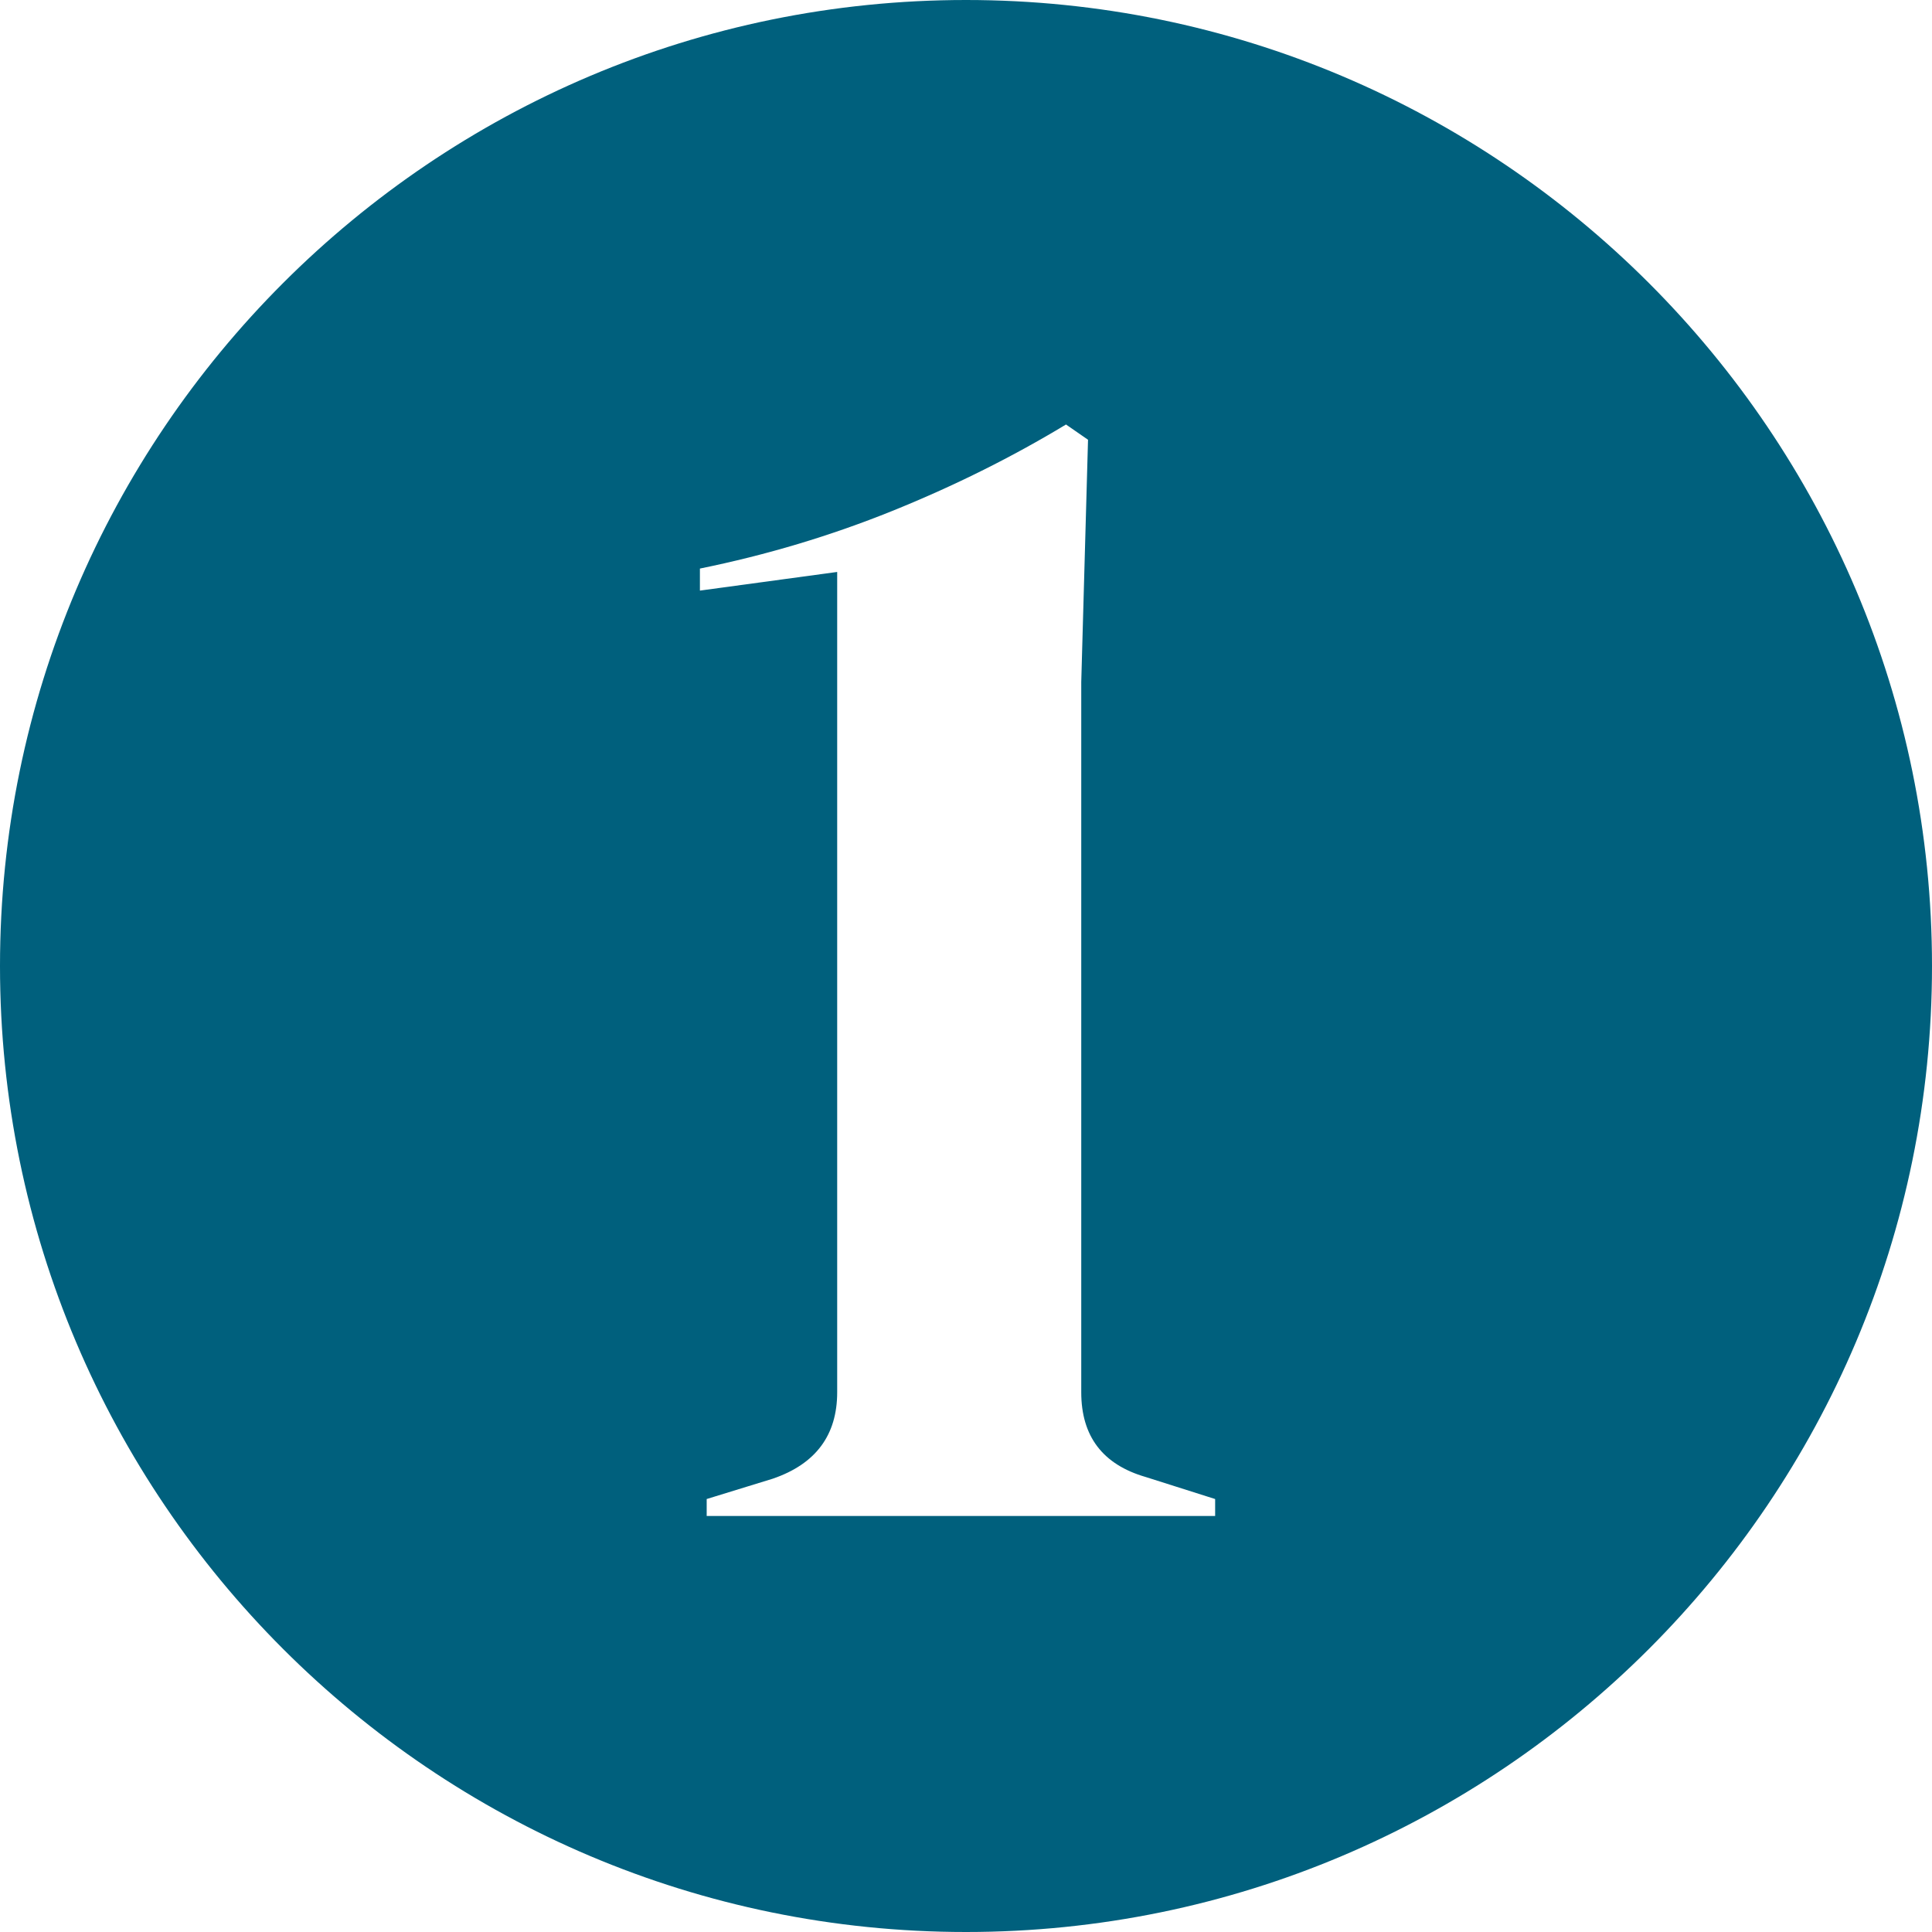 <svg clip-rule="evenodd" fill-rule="evenodd" stroke-linejoin="round" stroke-miterlimit="2" viewBox="0 0 150 150" xmlns="http://www.w3.org/2000/svg" xmlns:xlink="http://www.w3.org/1999/xlink"><clipPath id="a"><path clip-rule="evenodd" d="m0 0h150v150h-150z"/></clipPath><path d="m0 0h150v150h-150z" fill="none"/><g clip-path="url(#a)"><path d="m75 0c41.394 0 75 33.606 75 75s-33.606 75-75 75-75-33.606-75-75 33.606-75 75-75zm-20.133 117.7v-1.316l5.132-1.579c3.334-1.141 5-3.378 5-6.711v-63.688l-10.658 1.448v-1.711c5.176-1.053 10.154-2.544 14.935-4.474s9.277-4.167 13.488-6.711l1.71 1.185-.526 18.816v55.135c0 3.421 1.667 5.614 5 6.579l5.395 1.711v1.316z" fill="#00607d"/></g></svg>